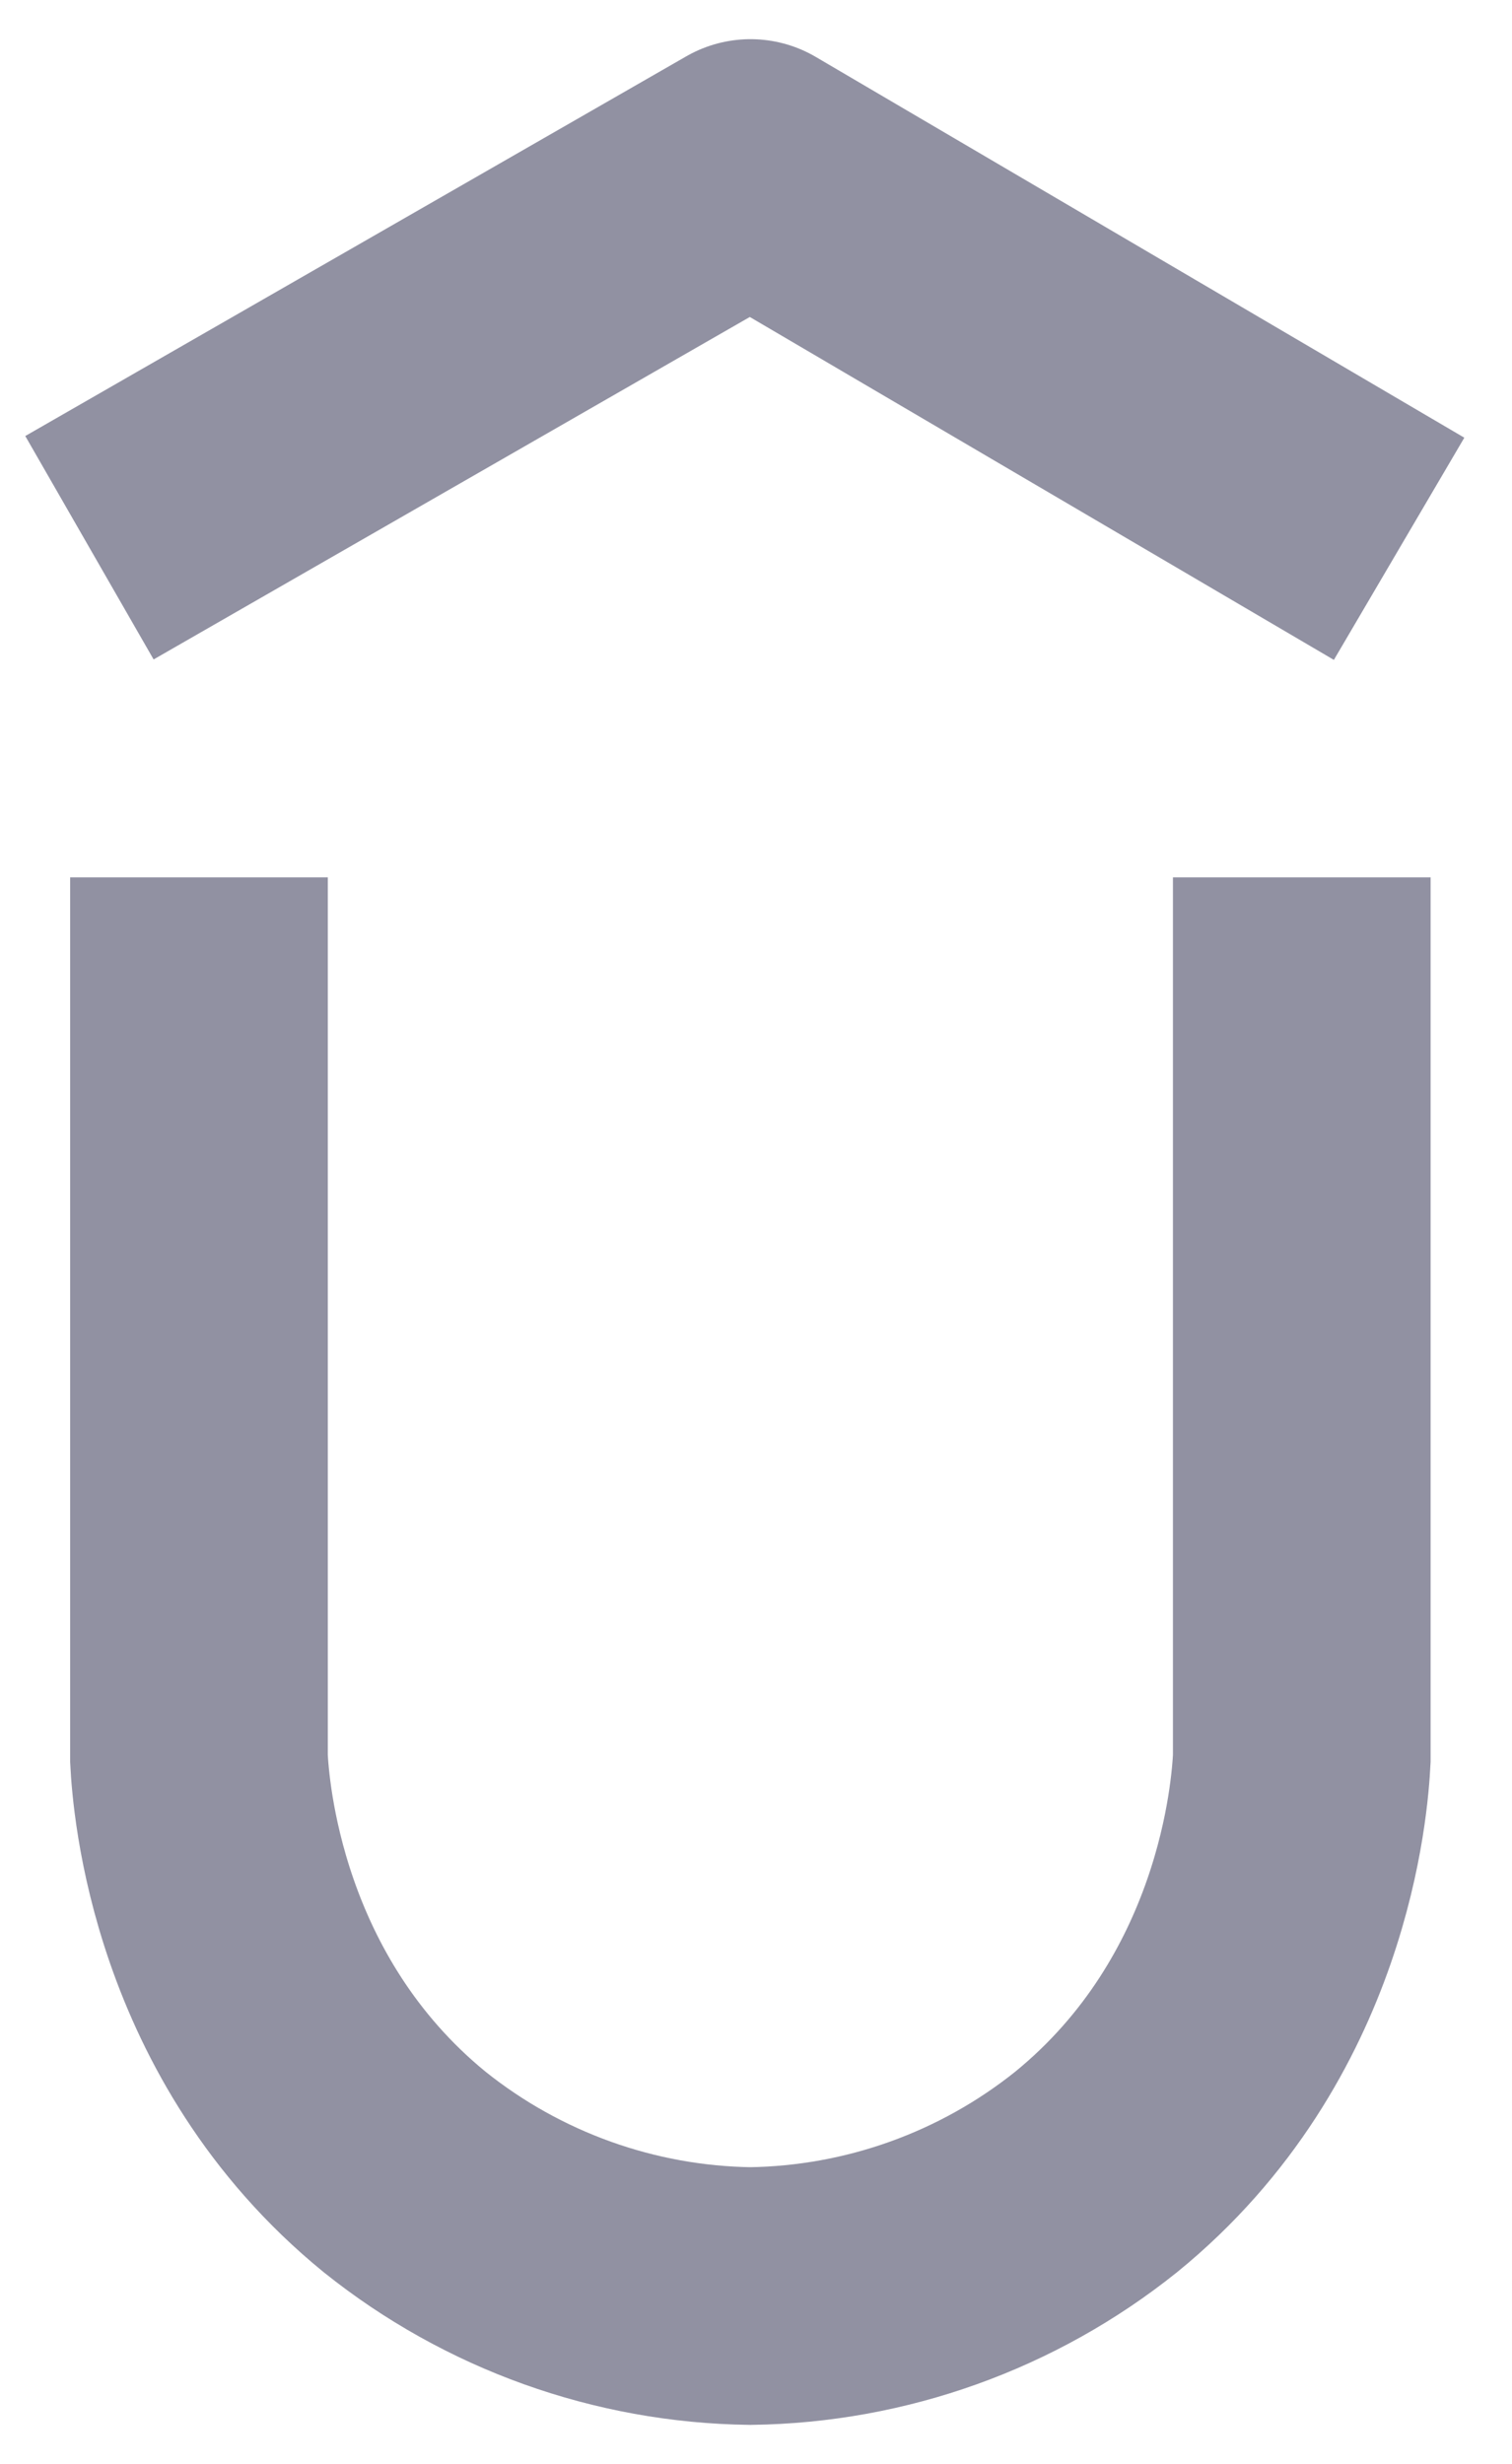 <svg width="27" height="44" viewBox="0 0 27 44" fill="none" xmlns="http://www.w3.org/2000/svg">
<path d="M3.553 17.967V31.402C3.587 32.061 3.863 36.041 7.226 38.785C8.982 40.191 11.154 40.97 13.399 41C15.645 40.97 17.817 40.191 19.573 38.785C22.941 36.042 23.212 32.061 23.246 31.402V17.967" stroke="#9191A2" stroke-width="4.601" stroke-miterlimit="10" stroke-linecap="square"/>
<path d="M3.592 8.635L13.402 3L23 8.635" stroke="#9191A2" stroke-width="4.601" stroke-miterlimit="1" stroke-linecap="square" stroke-linejoin="round"/>
</svg>
